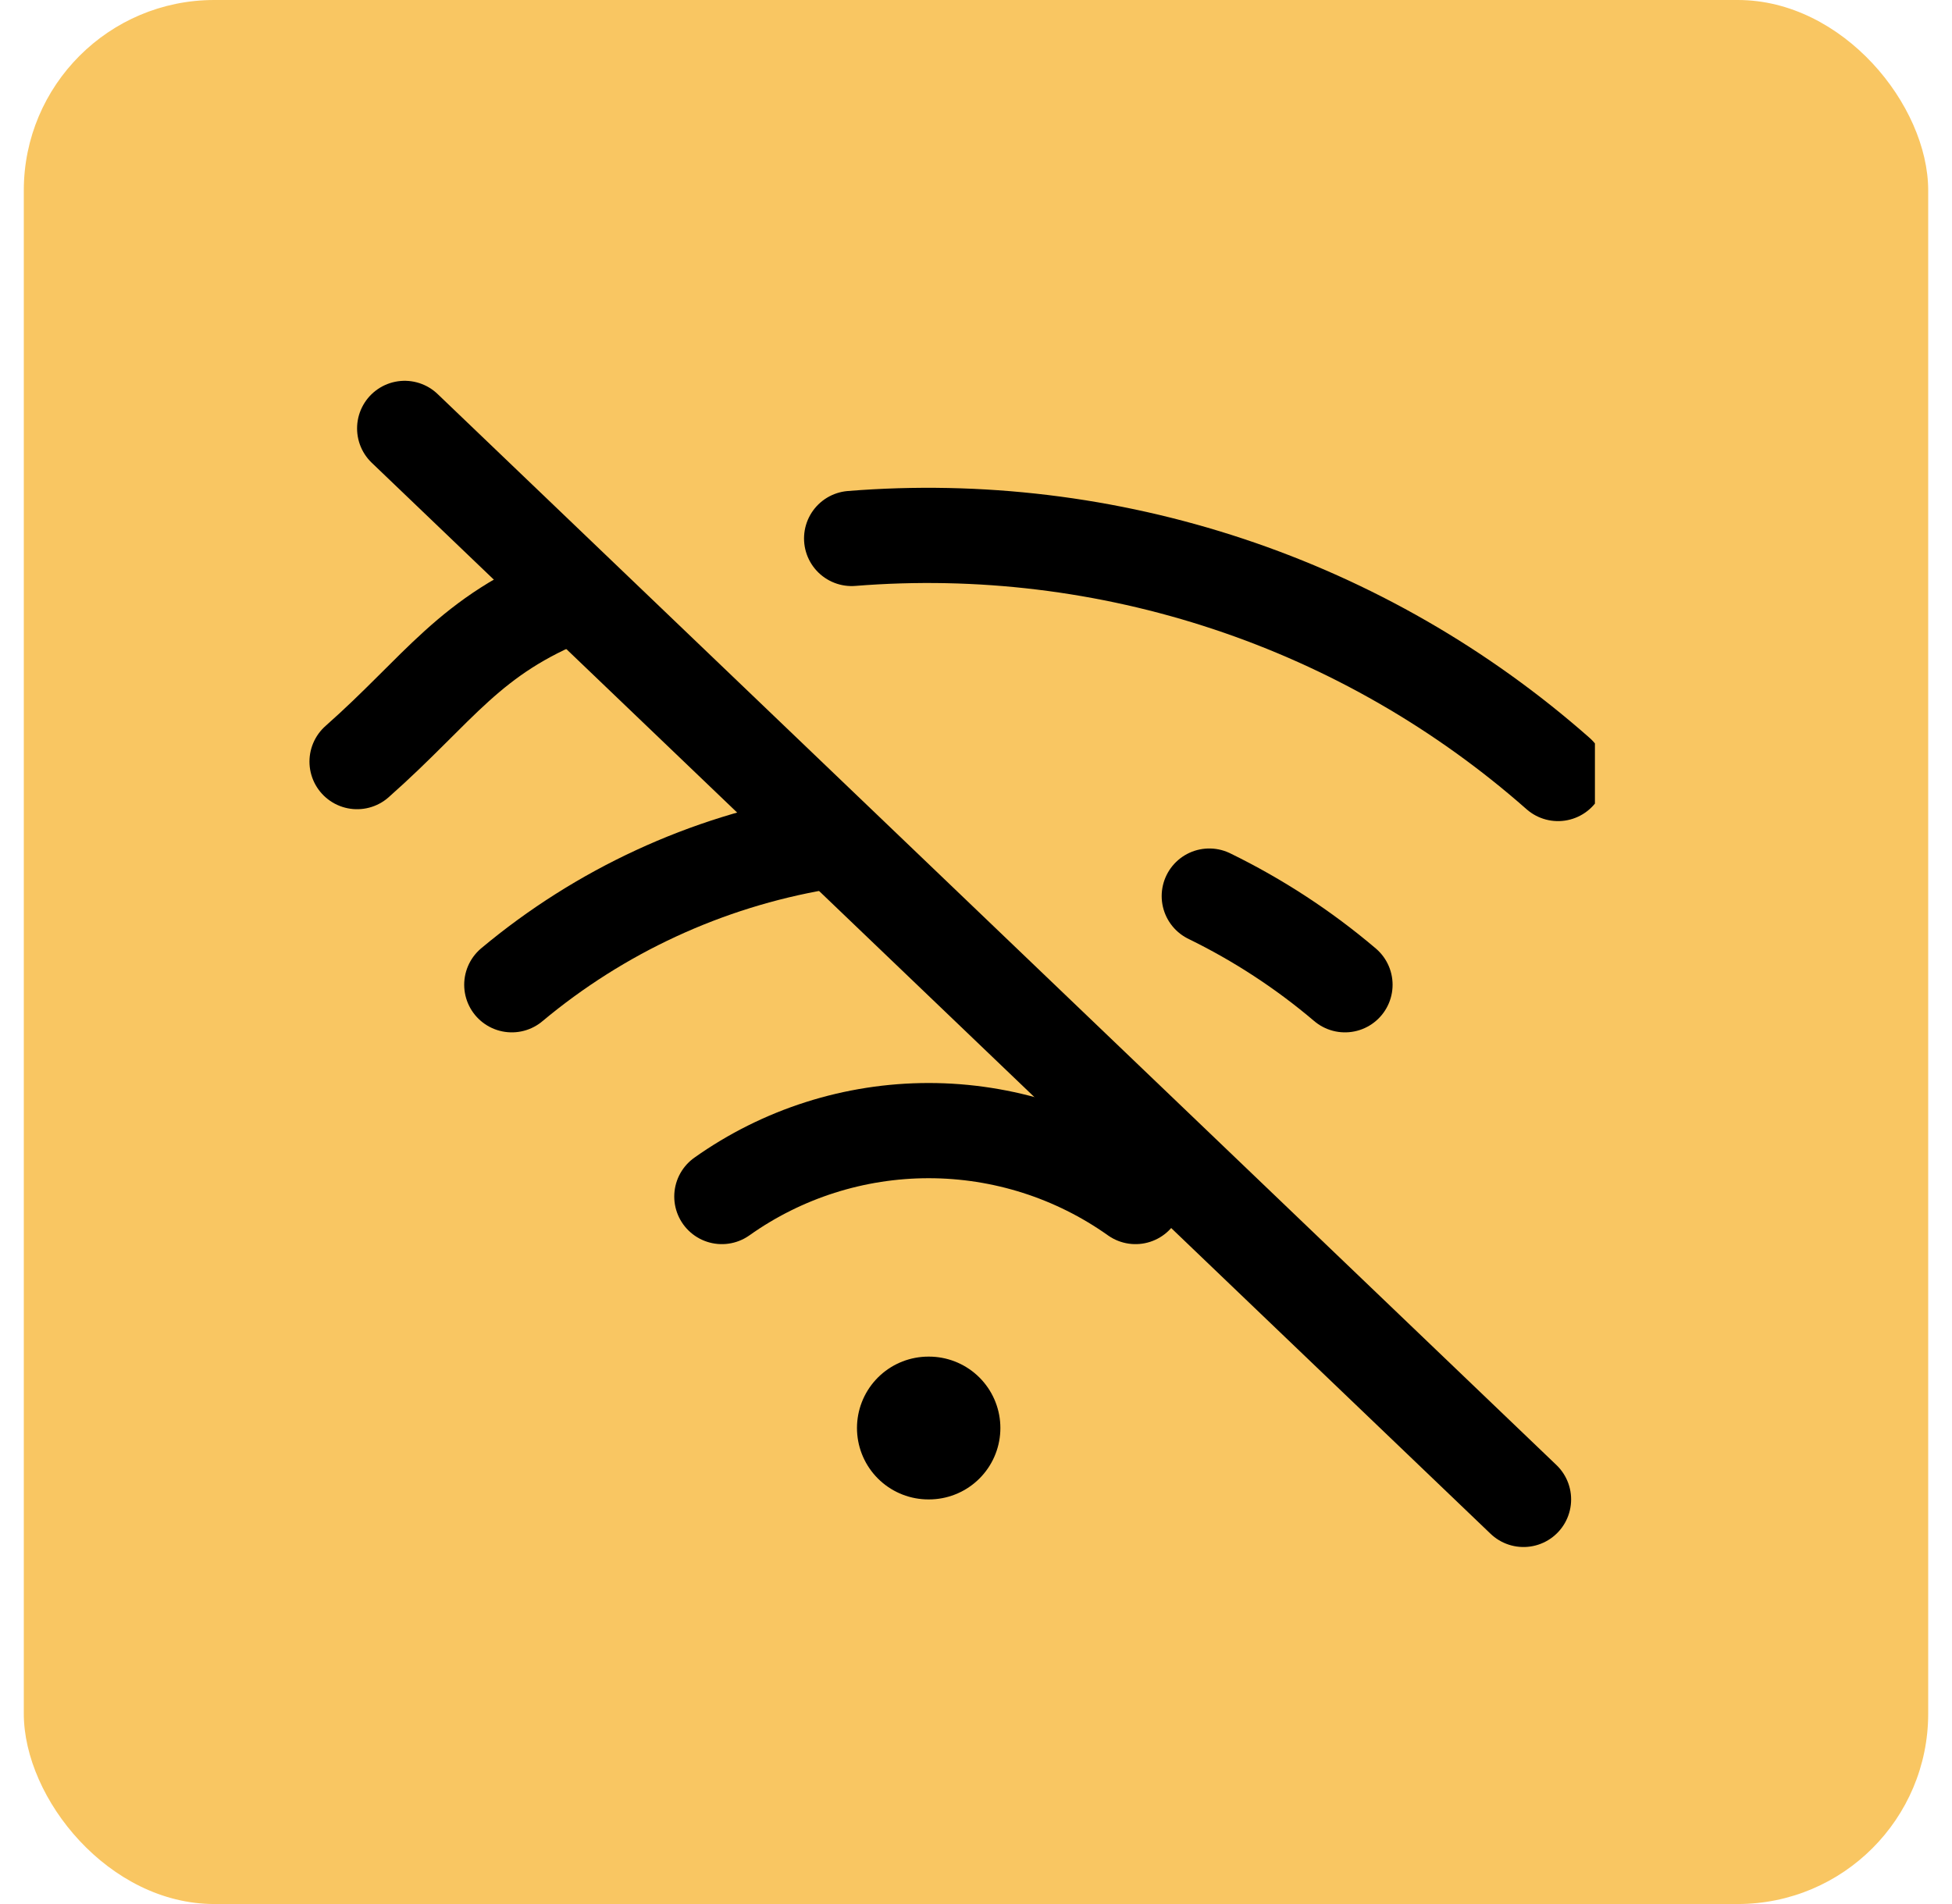 <svg width="41" height="40" viewBox="0 0 41 40" fill="none" xmlns="http://www.w3.org/2000/svg">
<rect x="0.5" width="40" height="40" rx="4" fill="#F9C662"/>
<g clip-path="url(#clip0_2110_9091)">
<path d="M8.5 9L32 31.5" stroke="black" stroke-width="2" stroke-linecap="round" stroke-linejoin="round"/>
<path d="M19.5 30H19.512" stroke="black" stroke-width="3" stroke-linecap="round" stroke-linejoin="round"/>
<path d="M15.162 25.137C16.431 24.236 17.949 23.752 19.506 23.752C21.062 23.752 22.581 24.236 23.85 25.137" stroke="black" stroke-width="2" stroke-linecap="round" stroke-linejoin="round"/>
<path d="M25.4 18.825C26.424 19.325 27.382 19.95 28.25 20.688" stroke="black" stroke-width="2" stroke-linecap="round" stroke-linejoin="round"/>
<path d="M10.75 20.688C12.603 19.139 14.832 18.108 17.212 17.7" stroke="black" stroke-width="2" stroke-linecap="round" stroke-linejoin="round"/>
<path d="M7.5 16C9.234 14.467 9.847 13.349 12 12.5" stroke="black" stroke-width="2" stroke-linecap="round" stroke-linejoin="round"/>
<path d="M17.888 11.312C20.566 11.097 23.26 11.423 25.809 12.271C28.358 13.119 30.71 14.473 32.725 16.25" stroke="black" stroke-width="2" stroke-linecap="round" stroke-linejoin="round"/>
</g>
<defs>
<clipPath id="clip0_2110_9091">
<rect width="27" height="26" fill="white" transform="translate(6.5 7)"/>
</clipPath>
</defs>
</svg>
